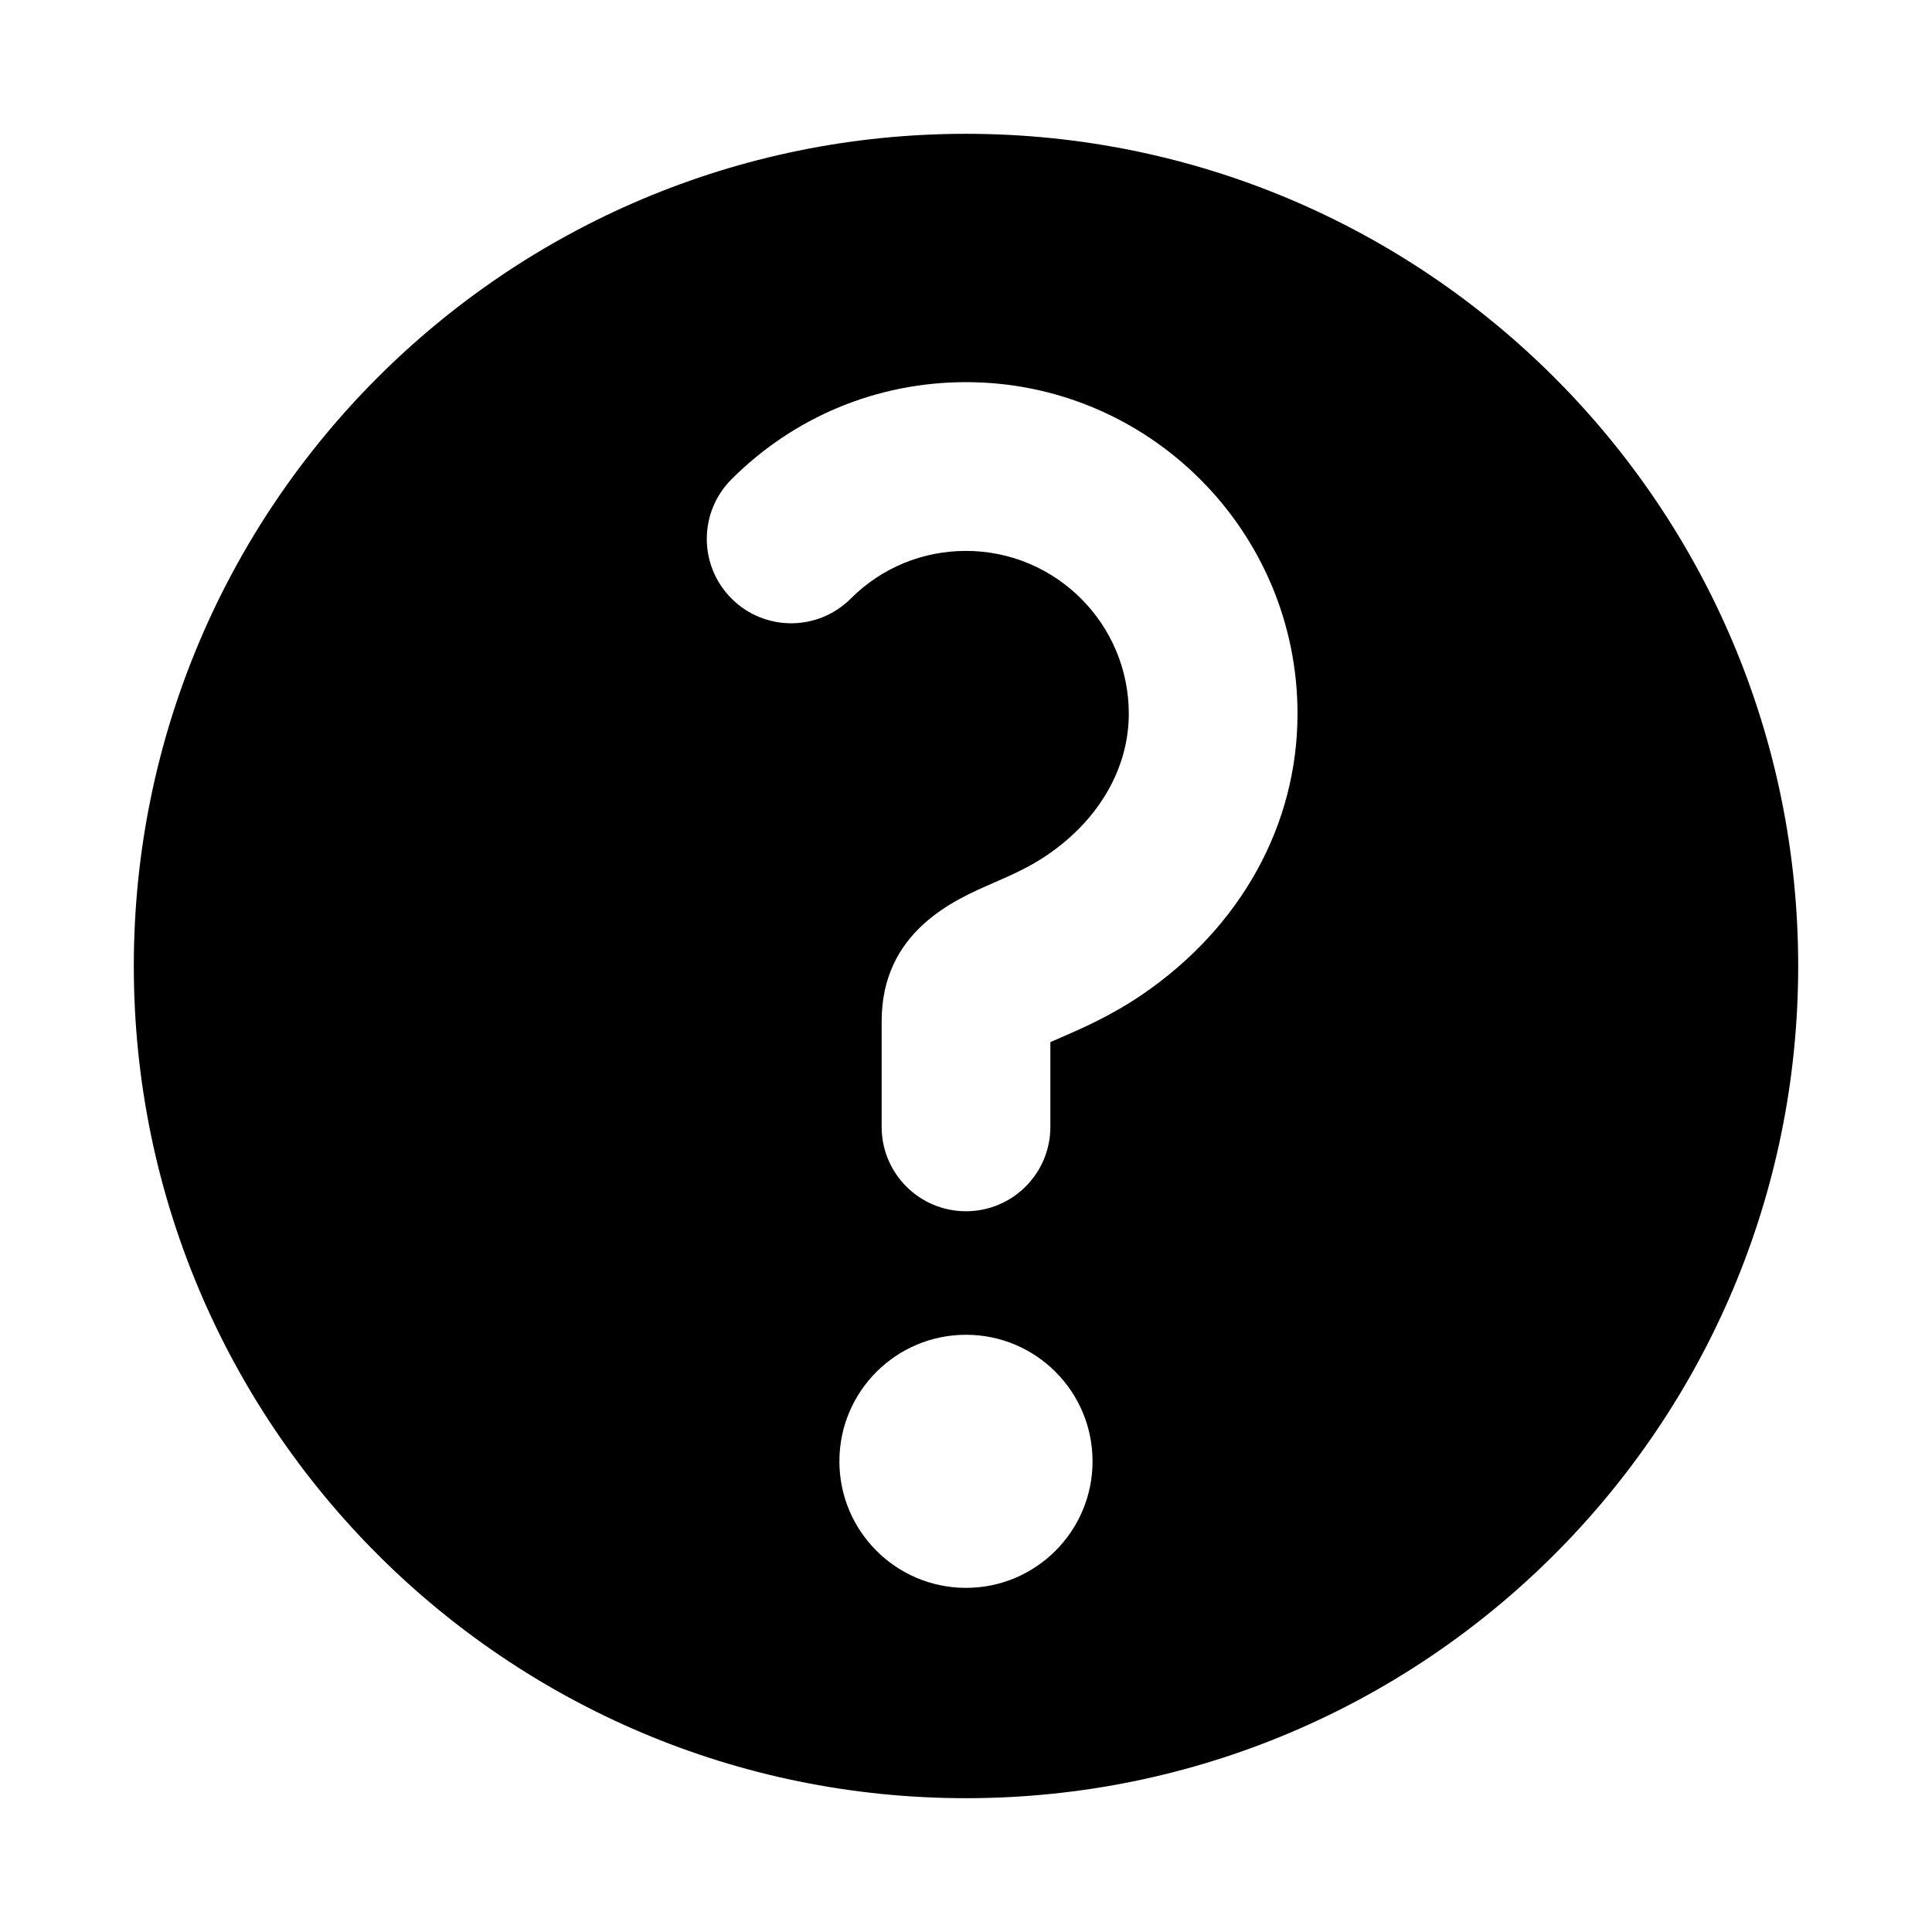 <?xml version="1.0" encoding="UTF-8"?>
<!-- Uploaded to: SVG Find, www.svgfind.com, Generator: SVG Find Mixer Tools -->
<svg fill="#000000" width="800px" height="800px" version="1.1" viewBox="144 144 512 512" xmlns="http://www.w3.org/2000/svg">
 <path d="m400 179.46c-121.8 0-220.54 98.746-220.54 220.54 0 121.79 98.746 220.54 220.54 220.54 121.79 0 220.54-98.75 220.54-220.54 0-121.8-98.75-220.54-220.54-220.54zm0 385.34c-18.516 0-33.551-15.02-33.551-33.535 0-18.531 15.035-33.535 33.551-33.535s33.535 15.004 33.535 33.535c0 18.516-15.023 33.535-33.535 33.535zm46.883-157.36c-8.297 5.684-16.152 9.102-21.898 11.586-0.82 0.348-1.73 0.754-2.629 1.148v22.465c0 12.344-10.027 22.355-22.355 22.355-12.359 0-22.355-10.012-22.355-22.355v-27.977c0-23.82 19.207-32.164 29.52-36.637 4.754-2.078 9.652-4.203 14.453-7.496 13.68-9.367 21.523-22.984 21.523-37.391 0-23.805-19.348-43.141-43.141-43.141-11.523 0-22.371 4.473-30.527 12.625-8.738 8.738-22.875 8.738-31.613 0s-8.738-22.891 0-31.613c16.59-16.586 38.664-25.734 62.141-25.734 48.43 0 87.852 39.422 87.852 87.867 0 29.379-14.941 56.457-40.969 74.297z"/>
</svg>